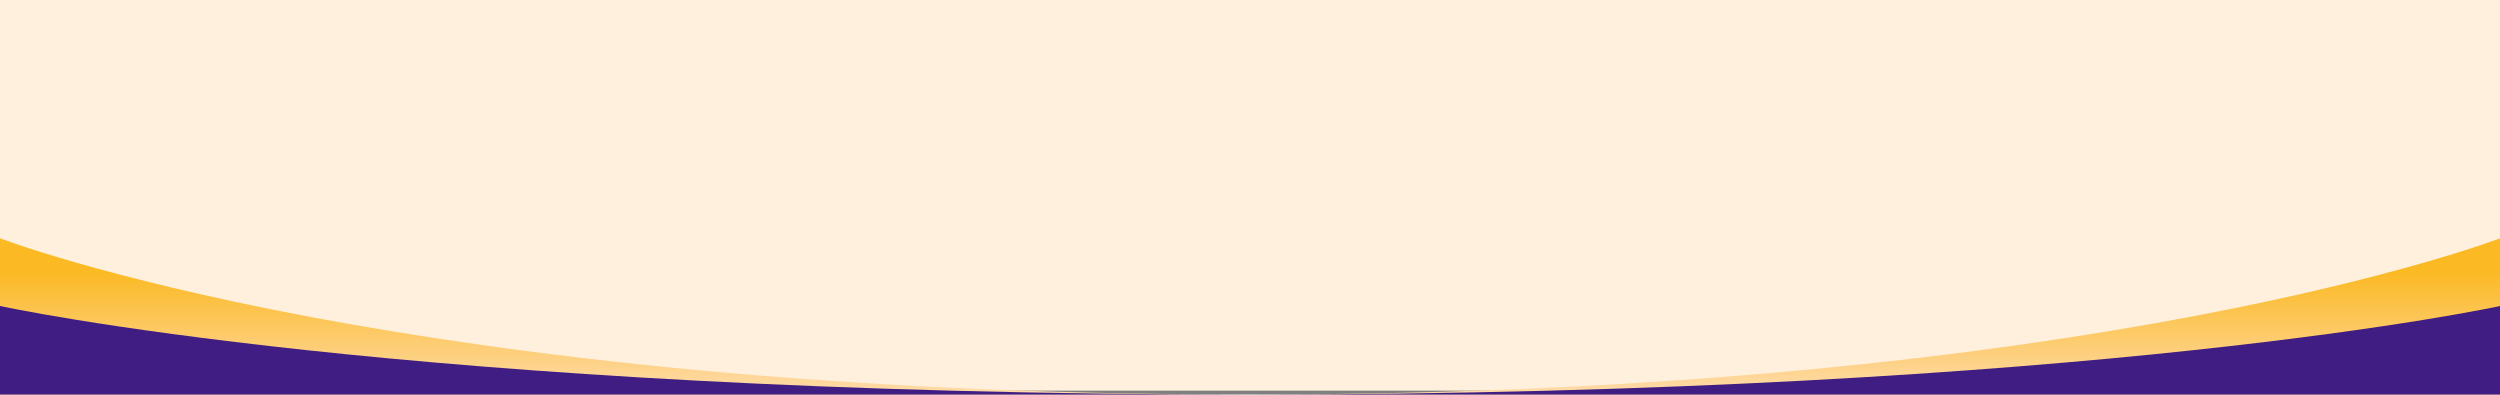 <svg width="1920" height="303" viewBox="0 0 1920 303" fill="none" xmlns="http://www.w3.org/2000/svg">
<rect x="0" y="0" width="1920" height="303" fill="#808080" stroke="none"/>
<rect width="1920" height="300" fill="#FFF0DE"/>
<path fill-rule="evenodd" clip-rule="evenodd" d="M0 183V303H960H1920V183C1920 183 1610 303 960 303C310 303 0 183 0 183Z" fill="url(#paint0_linear_1033_57731)"/>
<path d="M0 235V303H960H1920V235C1920 235 1610 303 960 303C310 303 0 235 0 235Z" fill="#3F1D82"/>
<defs>
<linearGradient id="paint0_linear_1033_57731" x1="960" y1="208.5" x2="960" y2="325.5" gradientUnits="userSpaceOnUse">
<stop stop-color="#FBB923"/>
<stop offset="1" stop-color="#FFE3CB"/>
</linearGradient>
</defs>
</svg>
